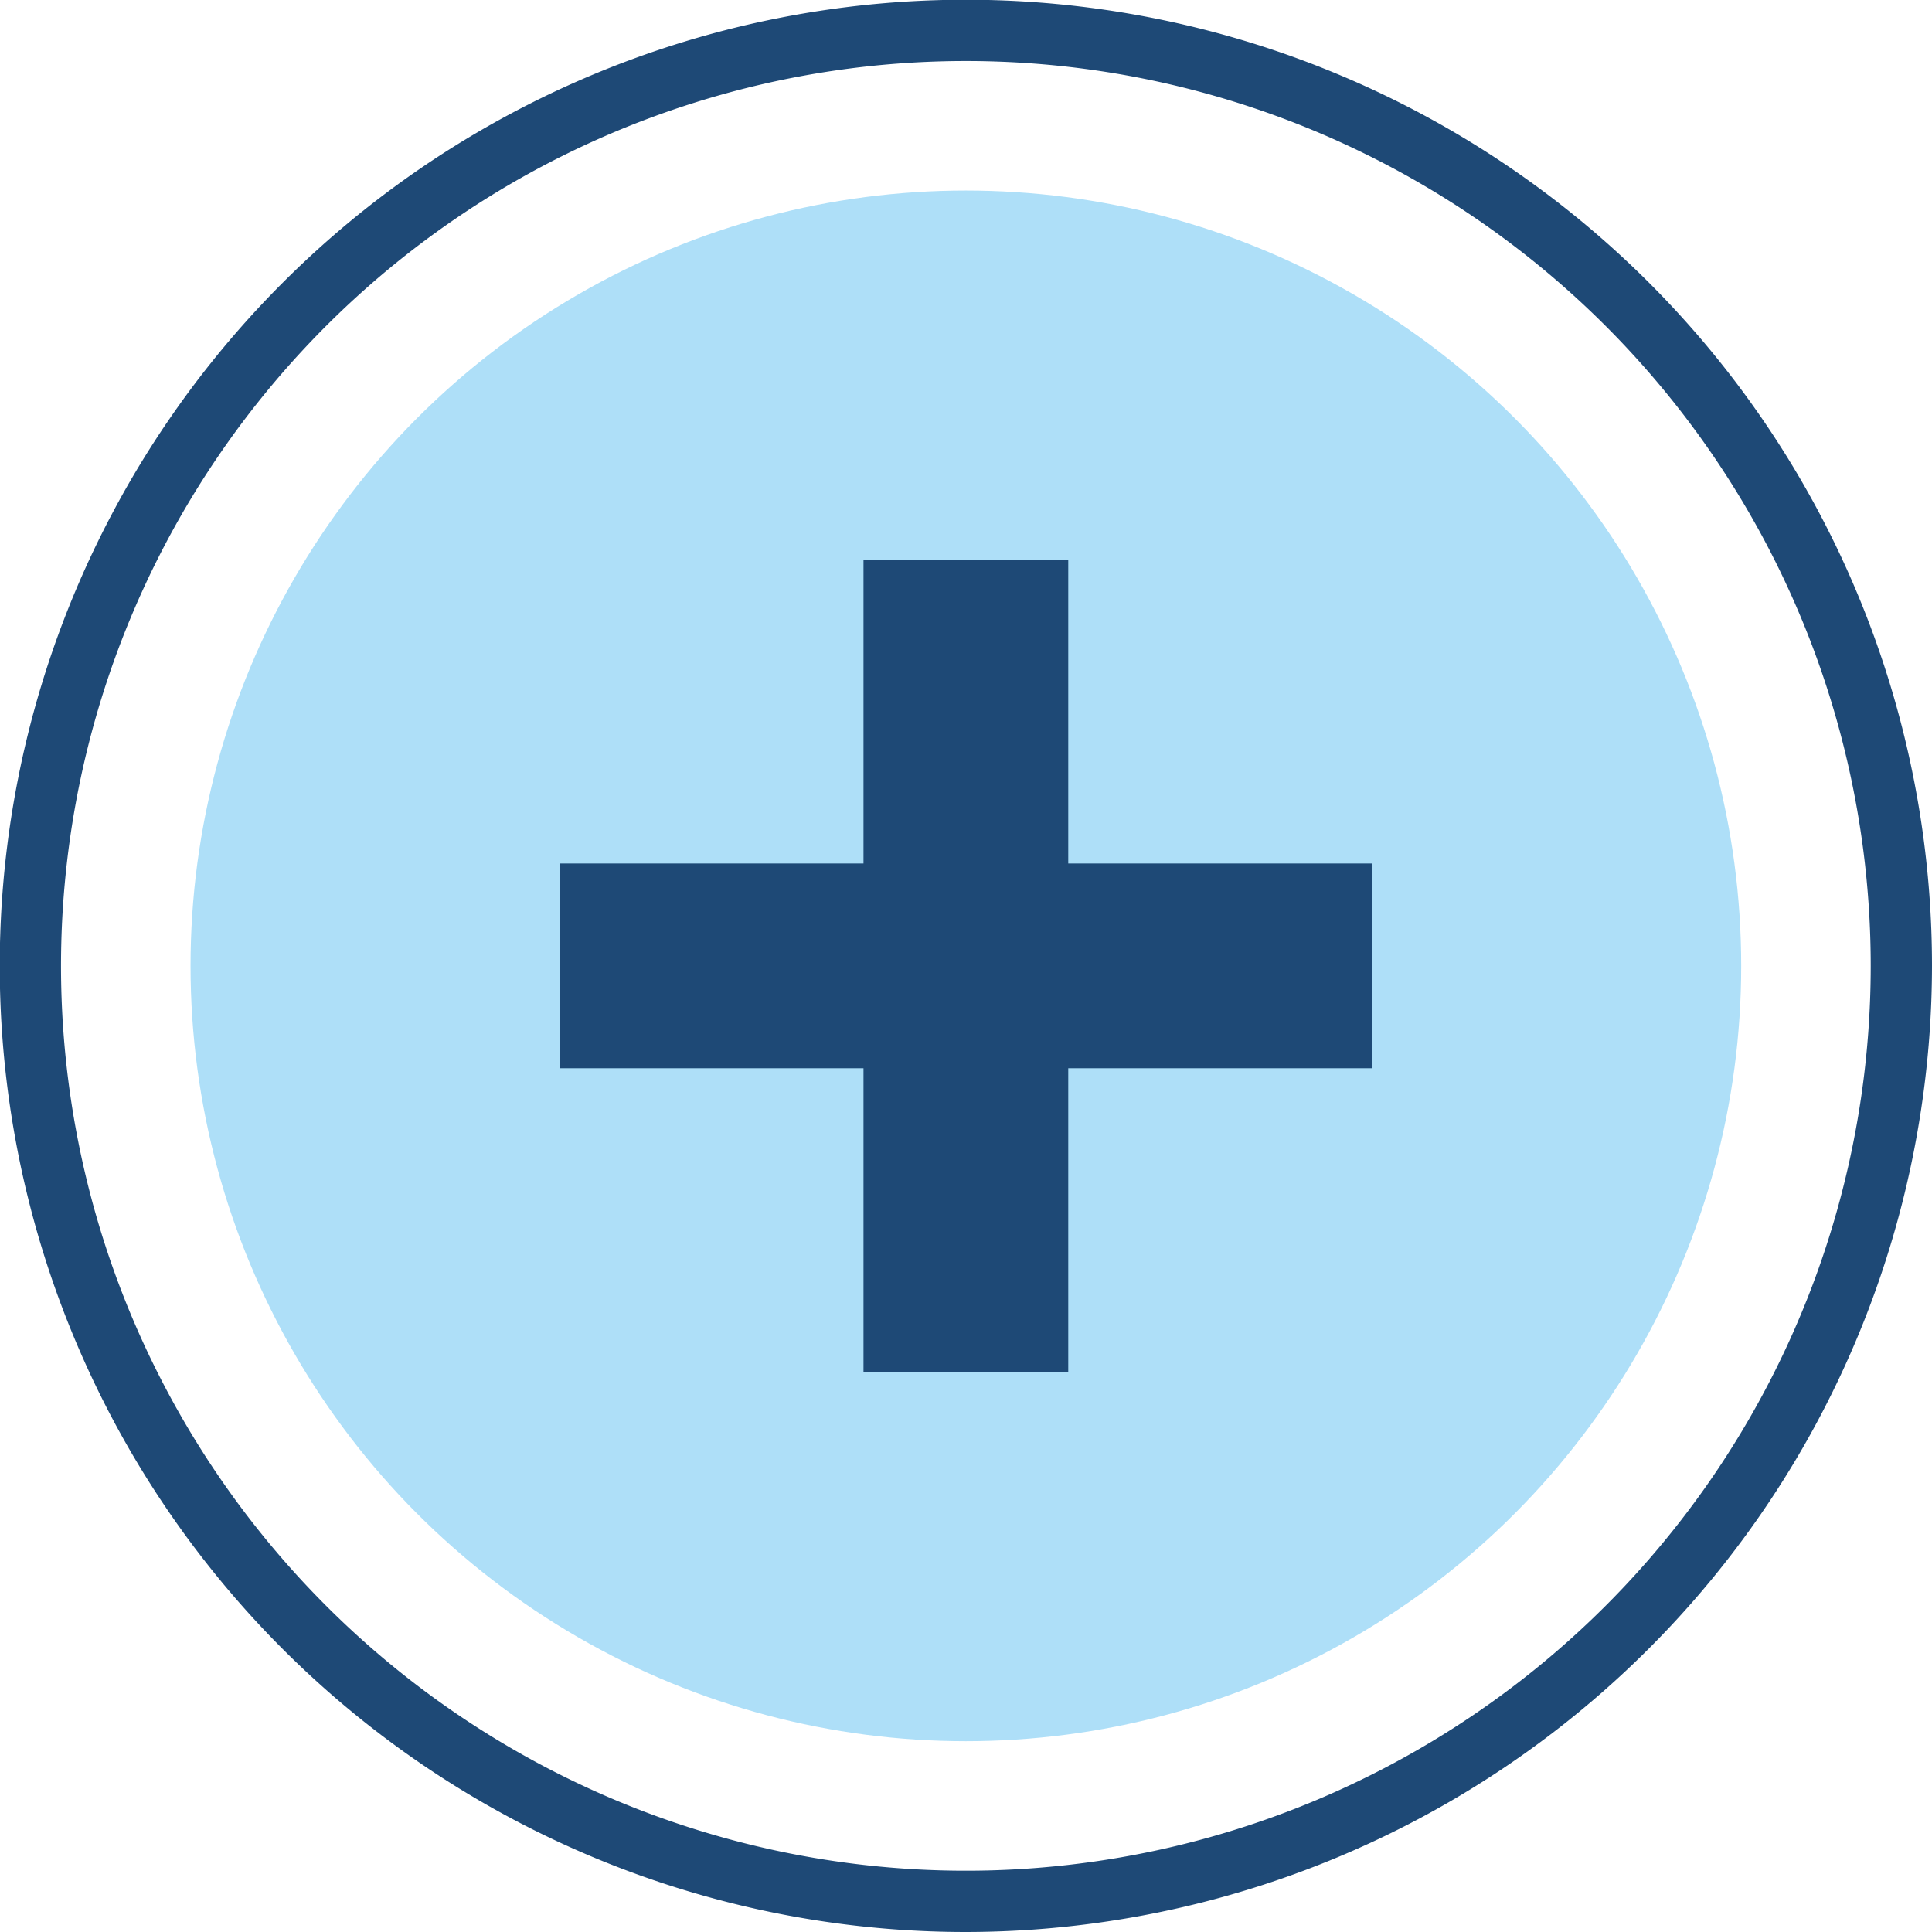 <svg xmlns="http://www.w3.org/2000/svg" viewBox="0 0 74.73 74.73"><defs><style>.cls-1{fill:#1e4976;}.cls-2{fill:#aedff8;}</style></defs><g id="Camada_2" data-name="Camada 2"><g id="O_q_vc_precisa_" data-name="O q vc precisa?"><g id="ícones"><path class="cls-1" d="M37.36,74.73A37.37,37.37,0,1,1,74.73,37.36,37.41,37.41,0,0,1,37.36,74.73Zm0-72.37a35,35,0,1,0,35,35A35,35,0,0,0,37.36,2.36Z"/><circle class="cls-2" cx="37.36" cy="37.36" r="29.99"/><path class="cls-1" d="M33.4,41.32H21.65V33.4H33.4V21.65h7.92V33.4H53.07v7.92H41.32V53.07H33.4Z"/></g></g></g></svg>